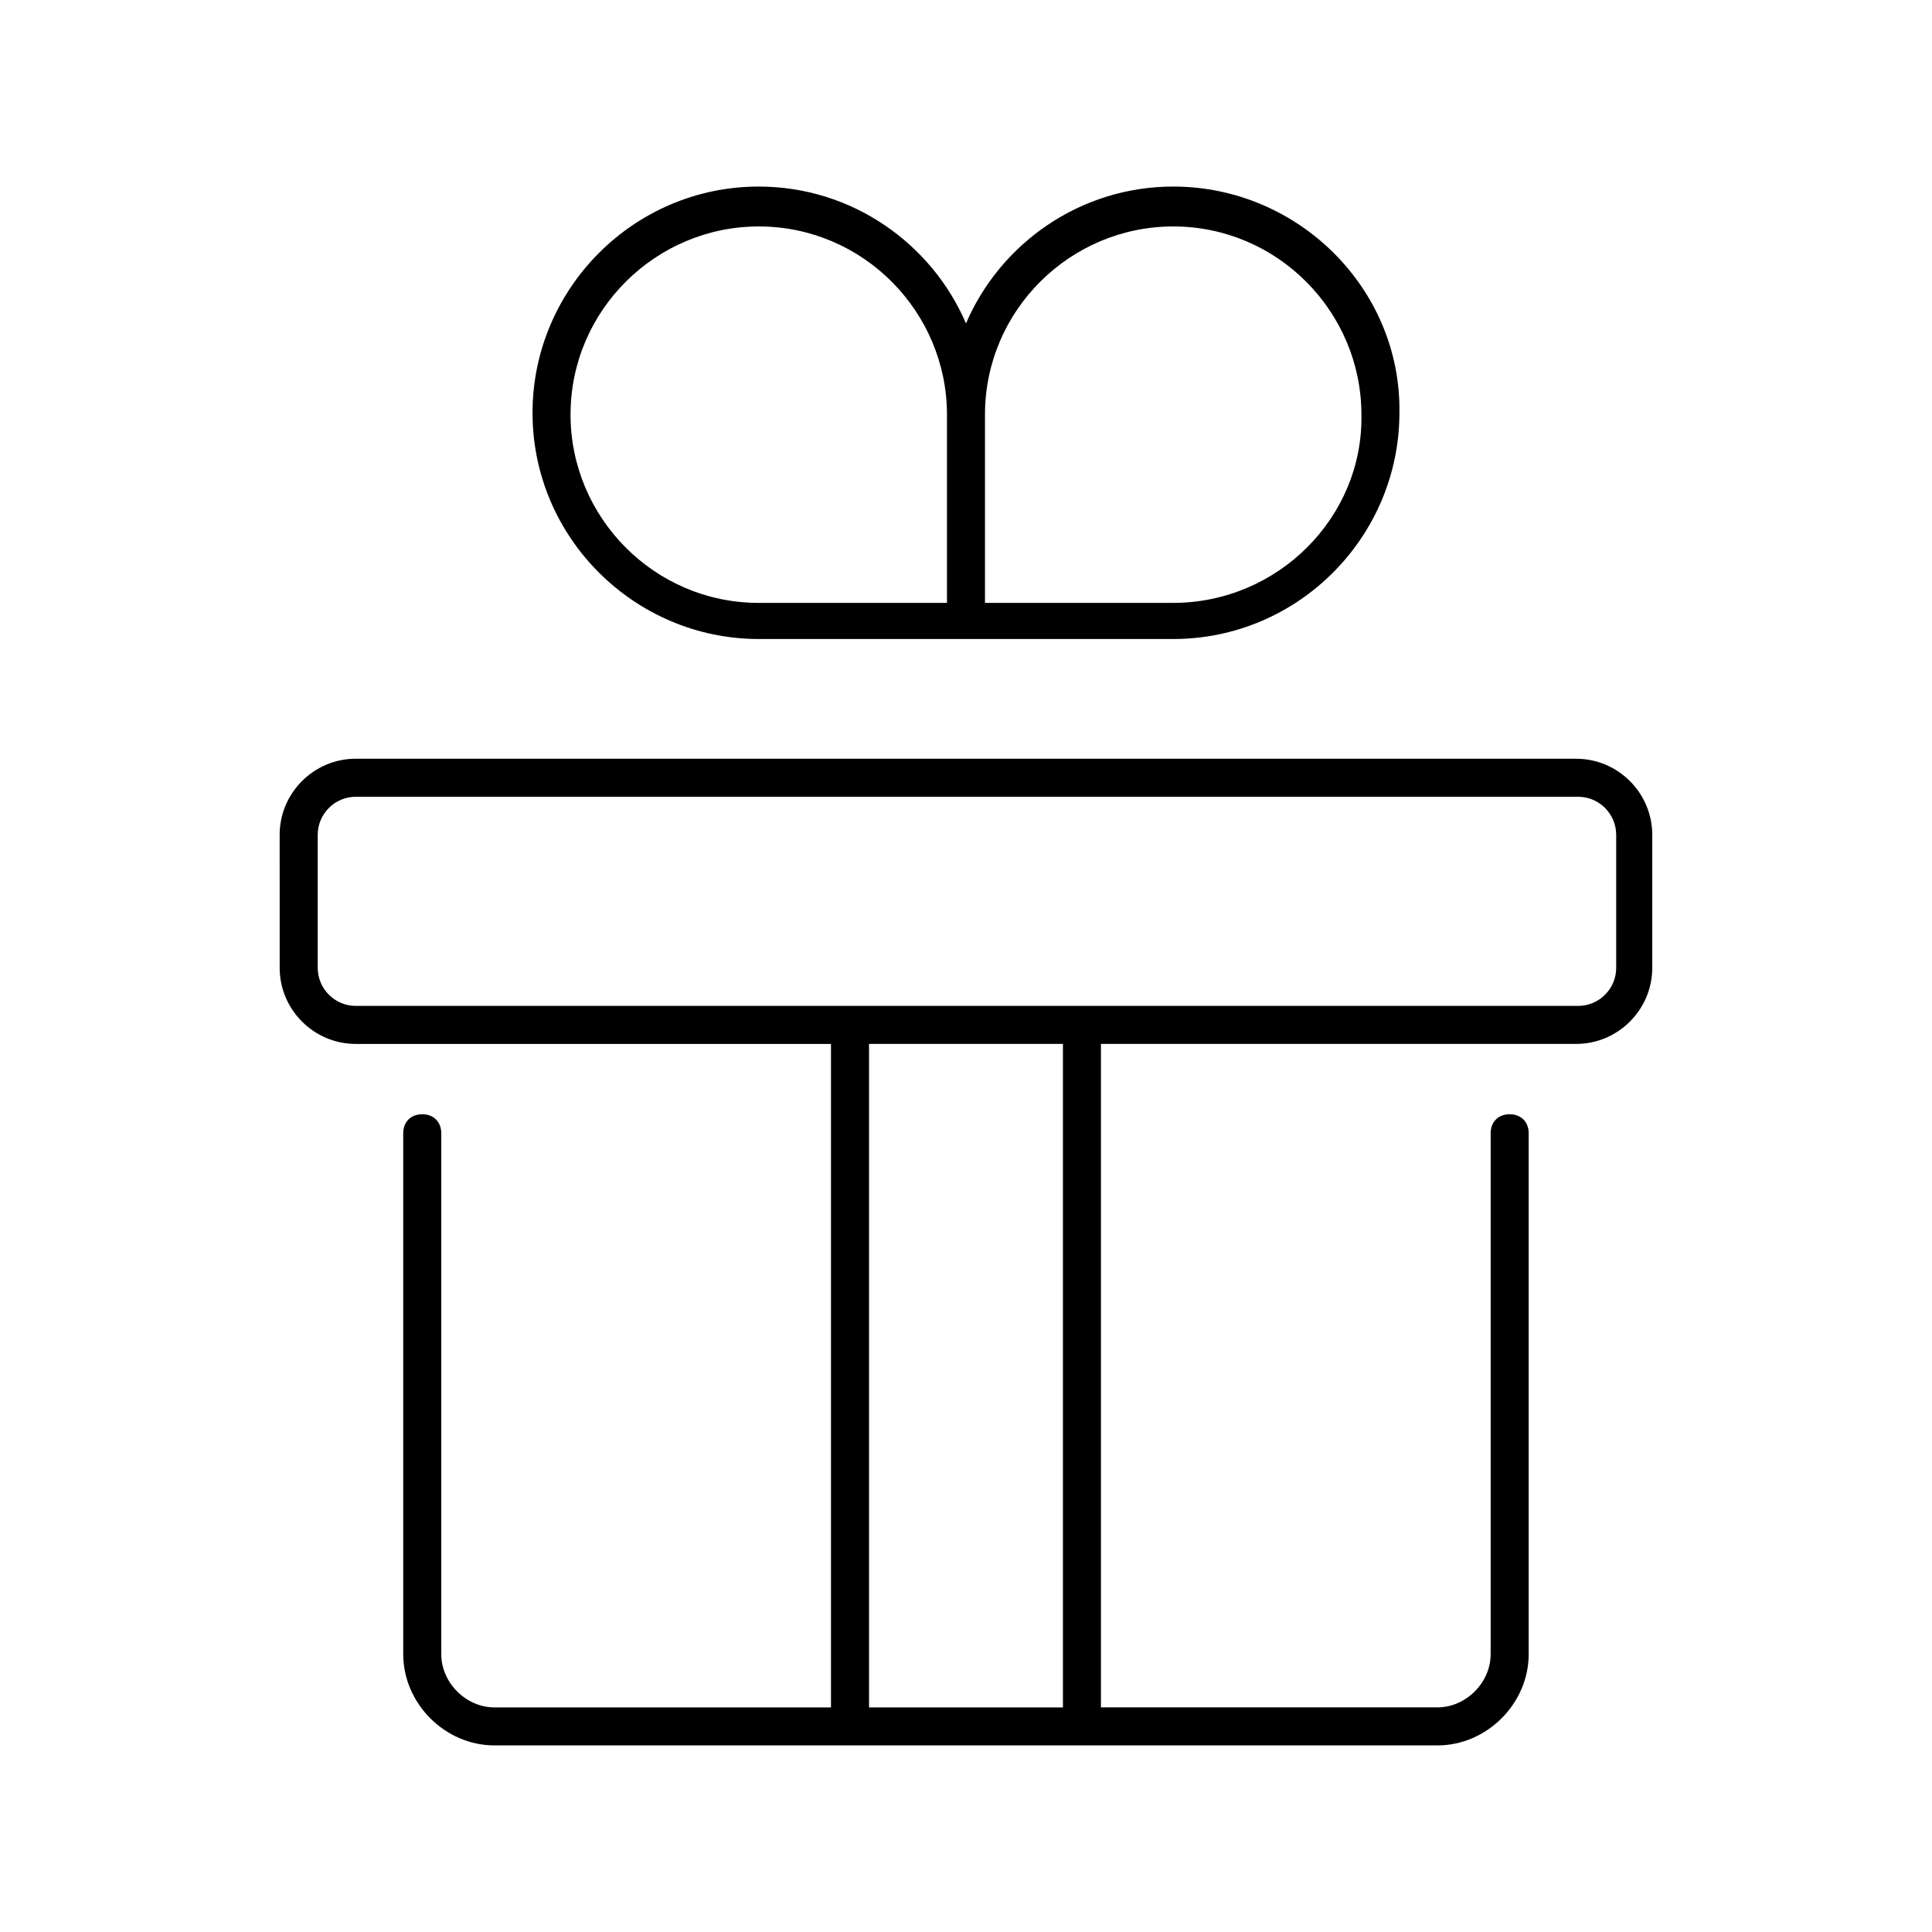 <?xml version="1.0" encoding="UTF-8"?>
<!-- Uploaded to: ICON Repo, www.svgrepo.com, Generator: ICON Repo Mixer Tools -->
<svg fill="#000000" width="800px" height="800px" version="1.1" viewBox="144 144 512 512" xmlns="http://www.w3.org/2000/svg">
 <g>
  <path d="m218.12 400.5c0 11.082 9.07 20.152 20.152 20.152h125.95l-0.004 175.83h-89.172c-7.559 0-14.105-6.551-14.105-14.105l-0.004-138.05c0-3.023-2.016-5.039-5.039-5.039s-5.039 2.016-5.039 5.039v138.04c0 13.098 11.082 24.184 24.184 24.184h249.89c13.098 0 24.184-11.082 24.184-24.184v-138.04c0-3.023-2.016-5.039-5.039-5.039-3.023 0-5.039 2.016-5.039 5.039v138.04c0 7.559-6.551 14.105-14.105 14.105l-89.172 0.004v-175.83h125.95c11.082 0 20.152-9.07 20.152-20.152v-35.266c0-11.082-9.07-20.152-20.152-20.152l-323.45-0.004c-11.082 0-20.152 9.07-20.152 20.152zm207.57 195.98h-51.387v-175.83h51.387zm-197.49-231.25c0-5.543 4.535-10.078 10.078-10.078h323.95c5.543 0 10.078 4.535 10.078 10.078v35.266c0 5.543-4.535 10.078-10.078 10.078h-323.95c-5.543 0-10.078-4.535-10.078-10.078z"/>
  <path d="m454.91 193.44c-24.688 0-45.848 15.113-54.914 36.273-9.07-21.16-30.23-36.273-54.918-36.273-33.25 0-59.953 27.207-59.953 59.953 0 33.25 27.207 59.953 59.953 59.953h109.83c33.25 0 59.953-27.207 59.953-59.953 0.504-32.75-26.703-59.953-59.953-59.953zm-59.953 110.33h-49.879c-27.711 0-49.879-22.672-49.879-49.879 0-27.711 22.672-49.879 49.879-49.879 27.711 0 49.879 22.672 49.879 49.879zm59.953 0h-49.879v-49.879c0-27.711 22.672-49.879 49.879-49.879 27.711 0 49.879 22.672 49.879 49.879 0.5 27.207-22.168 49.879-49.879 49.879z"/>
 </g>
</svg>